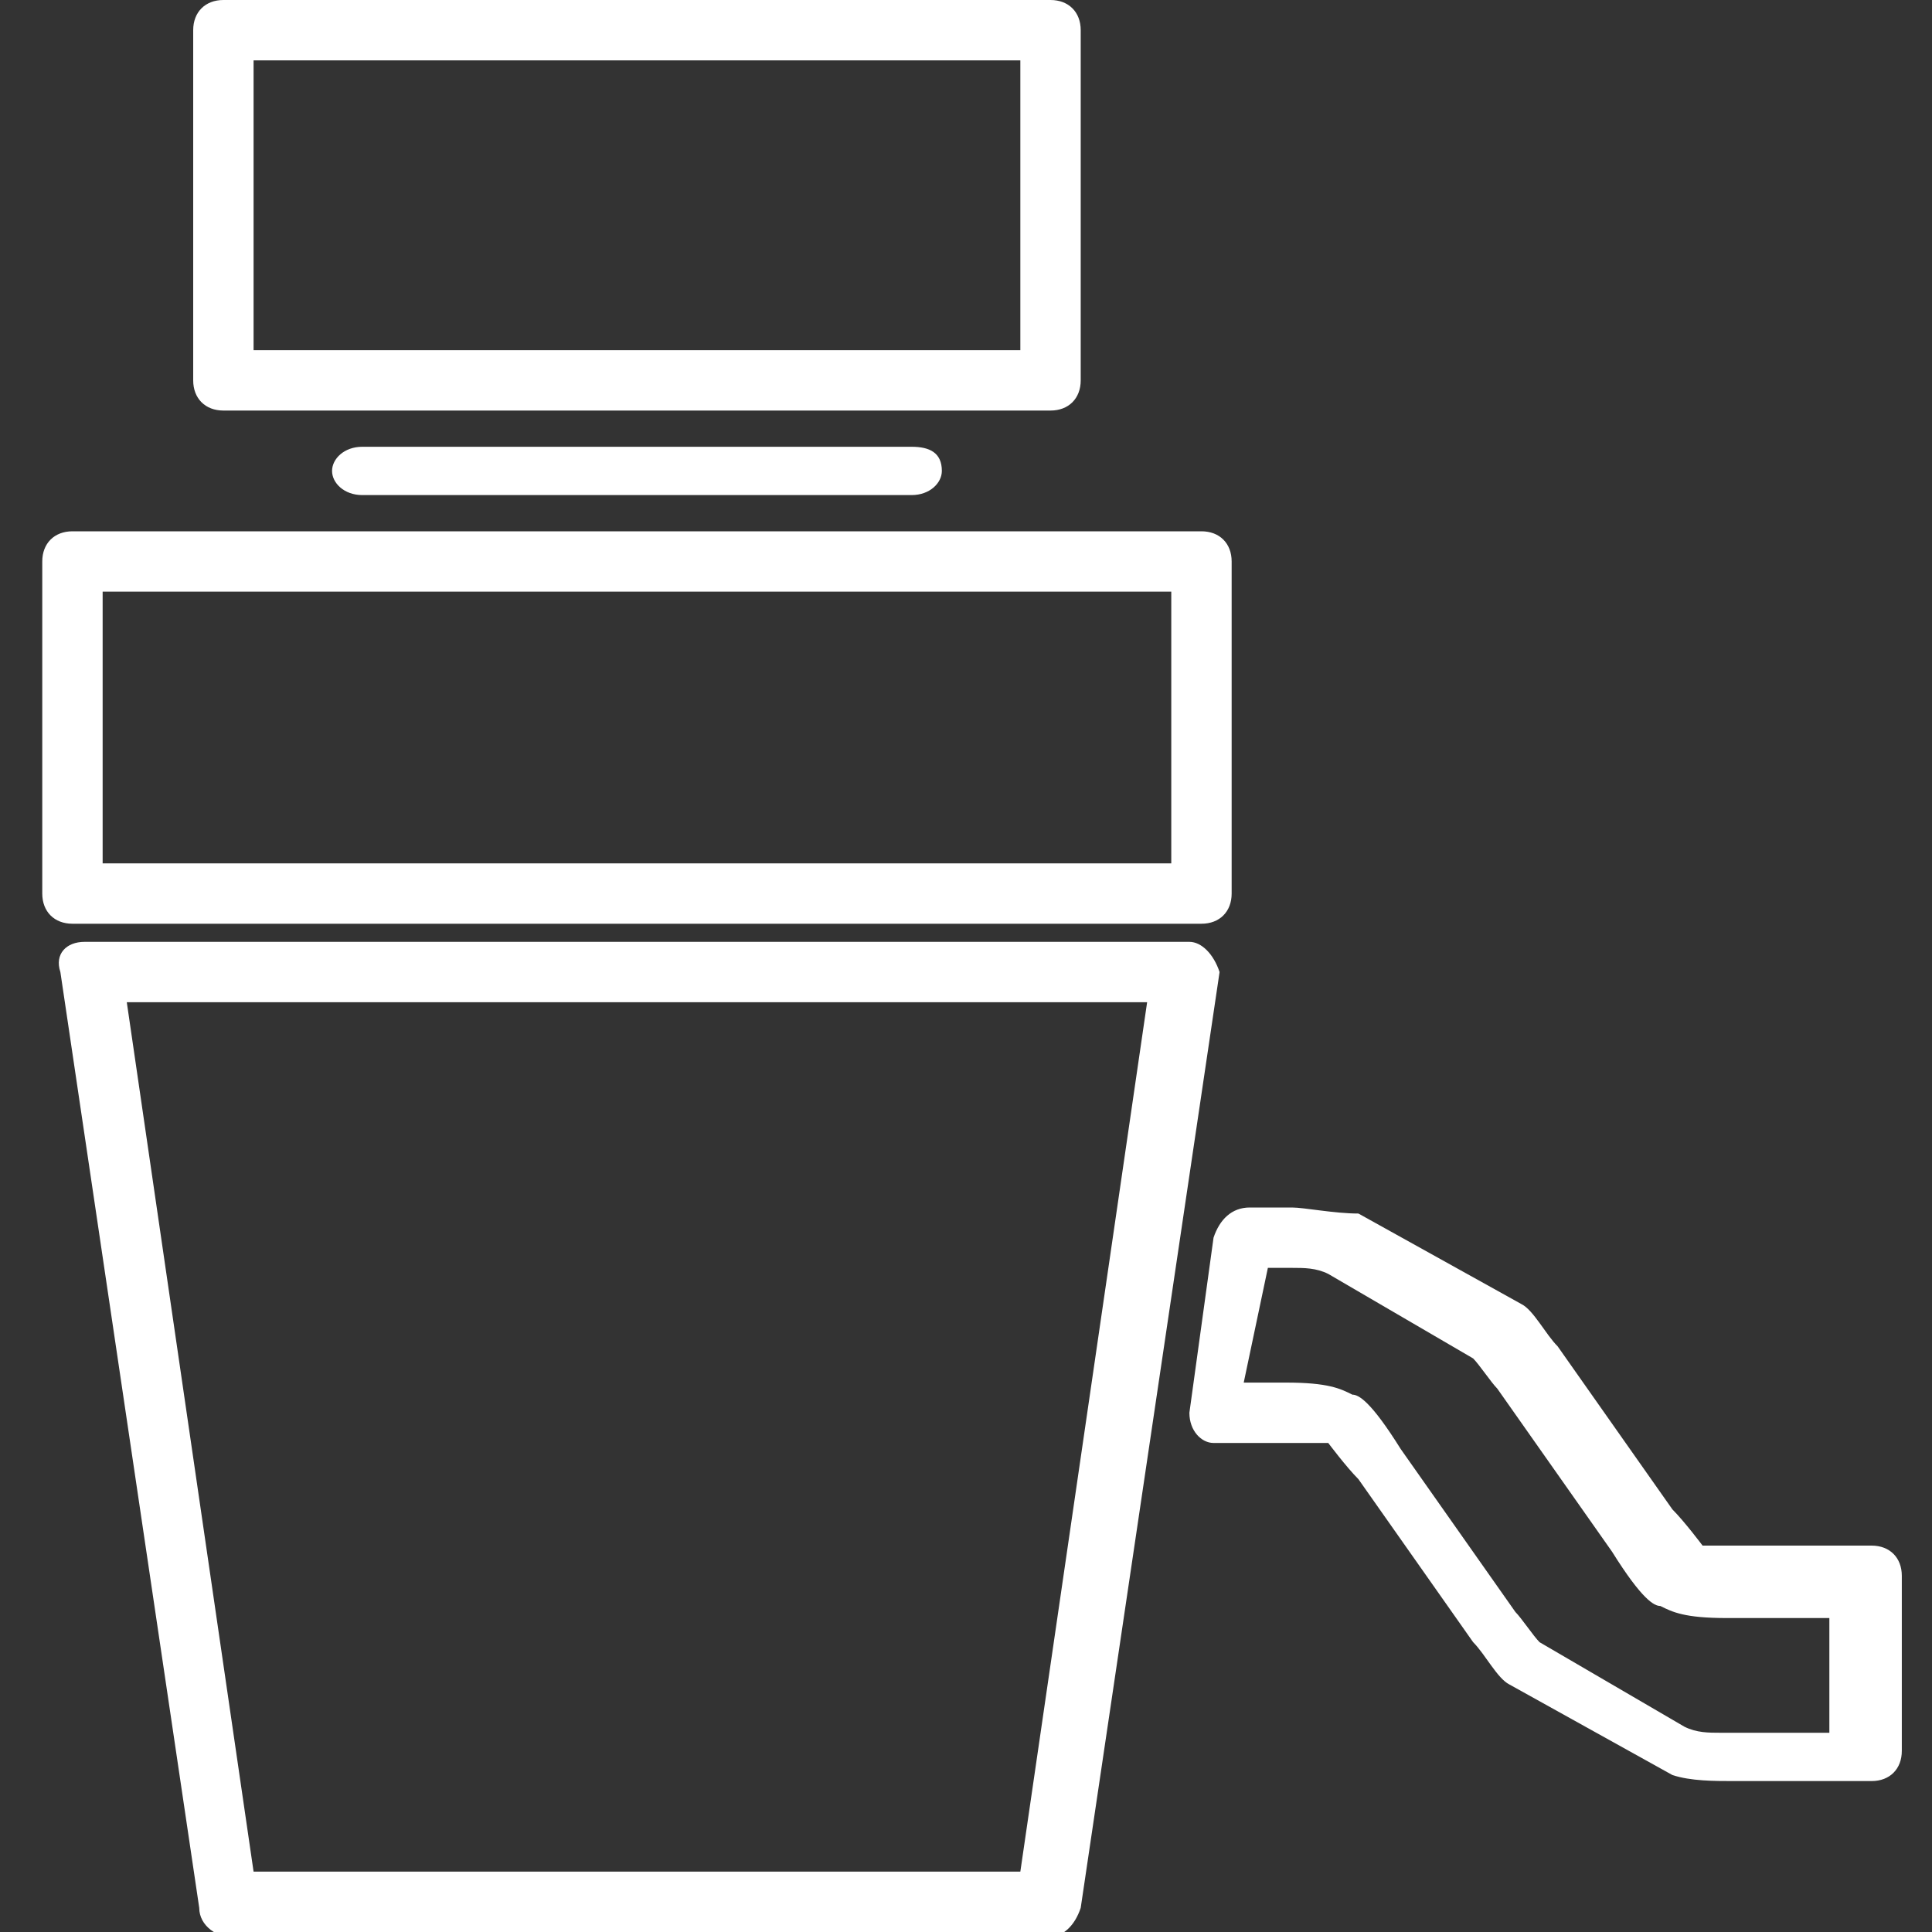 <svg xmlns="http://www.w3.org/2000/svg" xmlns:xlink="http://www.w3.org/1999/xlink" id="Layer_1" x="0px" y="0px" width="32px" height="32px" viewBox="0 0 32 32" style="enable-background:new 0 0 32 32;" xml:space="preserve"><rect x="0" y="0" width="32" height="32" fill="#333333" stroke="none"/><style type="text/css">	.st0{clip-path:url(#SVGID_00000150083753518316192780000010258882002448877490_);}	.st1{fill:#FFFFFF;}</style><g>	<defs>		<rect id="SVGID_1_" width="32" height="32"></rect>	</defs>	<clipPath id="SVGID_00000101787981886076409450000018348088681384153750_">		<use xlink:href="#SVGID_1_" style="overflow:visible;"></use>	</clipPath>	<g style="clip-path:url(#SVGID_00000101787981886076409450000018348088681384153750_);">		<path class="st1" d="M16.9,1v4.8H4.2V1H16.9 M17.4,0H3.7C3.4,0,3.2,0.2,3.2,0.5v5.8c0,0.3,0.2,0.5,0.5,0.5h13.7   c0.3,0,0.5-0.2,0.5-0.5V0.5C17.9,0.2,17.7,0,17.4,0L17.4,0z"></path>		<path class="st1" d="M19.4,9.8v4.5H1.7V9.8H19.4 M19.9,8.8H1.2C0.9,8.8,0.7,9,0.7,9.3v5.5c0,0.3,0.2,0.5,0.5,0.5h18.7   c0.3,0,0.5-0.2,0.5-0.5V9.3C20.4,9,20.2,8.8,19.9,8.8L19.9,8.8z"></path>		<path class="st1" d="M21,20.6L21,20.6L21,20.6 M21.4,21c0.2,0,0.4,0,0.6,0.1l2.4,1.4c0.1,0.1,0.3,0.4,0.4,0.5l1.9,2.7   c0.5,0.8,0.7,0.9,0.8,0.9c0.2,0.1,0.4,0.2,1.1,0.2h1.7v1.9h-1.8c-0.2,0-0.4,0-0.6-0.1l-2.4-1.4c-0.1-0.1-0.3-0.4-0.4-0.5L23.2,24   c-0.5-0.8-0.7-0.9-0.8-0.9c-0.2-0.1-0.4-0.2-1.1-0.2h-0.7L21,21H21.4 M21.4,20h-0.7c-0.3,0-0.5,0.2-0.6,0.5l-0.4,2.9   c0,0.3,0.2,0.5,0.4,0.5h1.3c0.3,0,0.5,0,0.6,0c0,0,0.3,0.4,0.5,0.6l1.9,2.7c0.2,0.2,0.4,0.6,0.6,0.7l2.7,1.5   c0.3,0.1,0.7,0.1,1,0.1h2.3c0.3,0,0.5-0.2,0.5-0.5v-2.9c0-0.3-0.2-0.5-0.5-0.5h-2.2c-0.3,0-0.5,0-0.6,0c0,0-0.3-0.4-0.5-0.6   l-1.9-2.7c-0.2-0.2-0.4-0.6-0.6-0.7l-2.7-1.5C22.1,20.1,21.6,20,21.4,20L21.4,20z"></path>		<path class="st1" d="M19,16.6L16.9,31H4.2L2.1,16.6H19 M19.7,15.6H1.4c-0.3,0-0.5,0.2-0.4,0.5l2.3,15.5c0,0.3,0.3,0.5,0.6,0.5   h13.4c0.3,0,0.5-0.2,0.6-0.5l2.3-15.5C20.1,15.8,19.9,15.6,19.7,15.6L19.7,15.6z"></path>		<path class="st1" d="M15.1,7.4H6c-0.3,0-0.5,0.2-0.5,0.4C5.5,8,5.7,8.2,6,8.2h9.1c0.3,0,0.5-0.2,0.5-0.4   C15.6,7.5,15.4,7.4,15.1,7.4L15.1,7.4z"></path>	</g></g></svg>